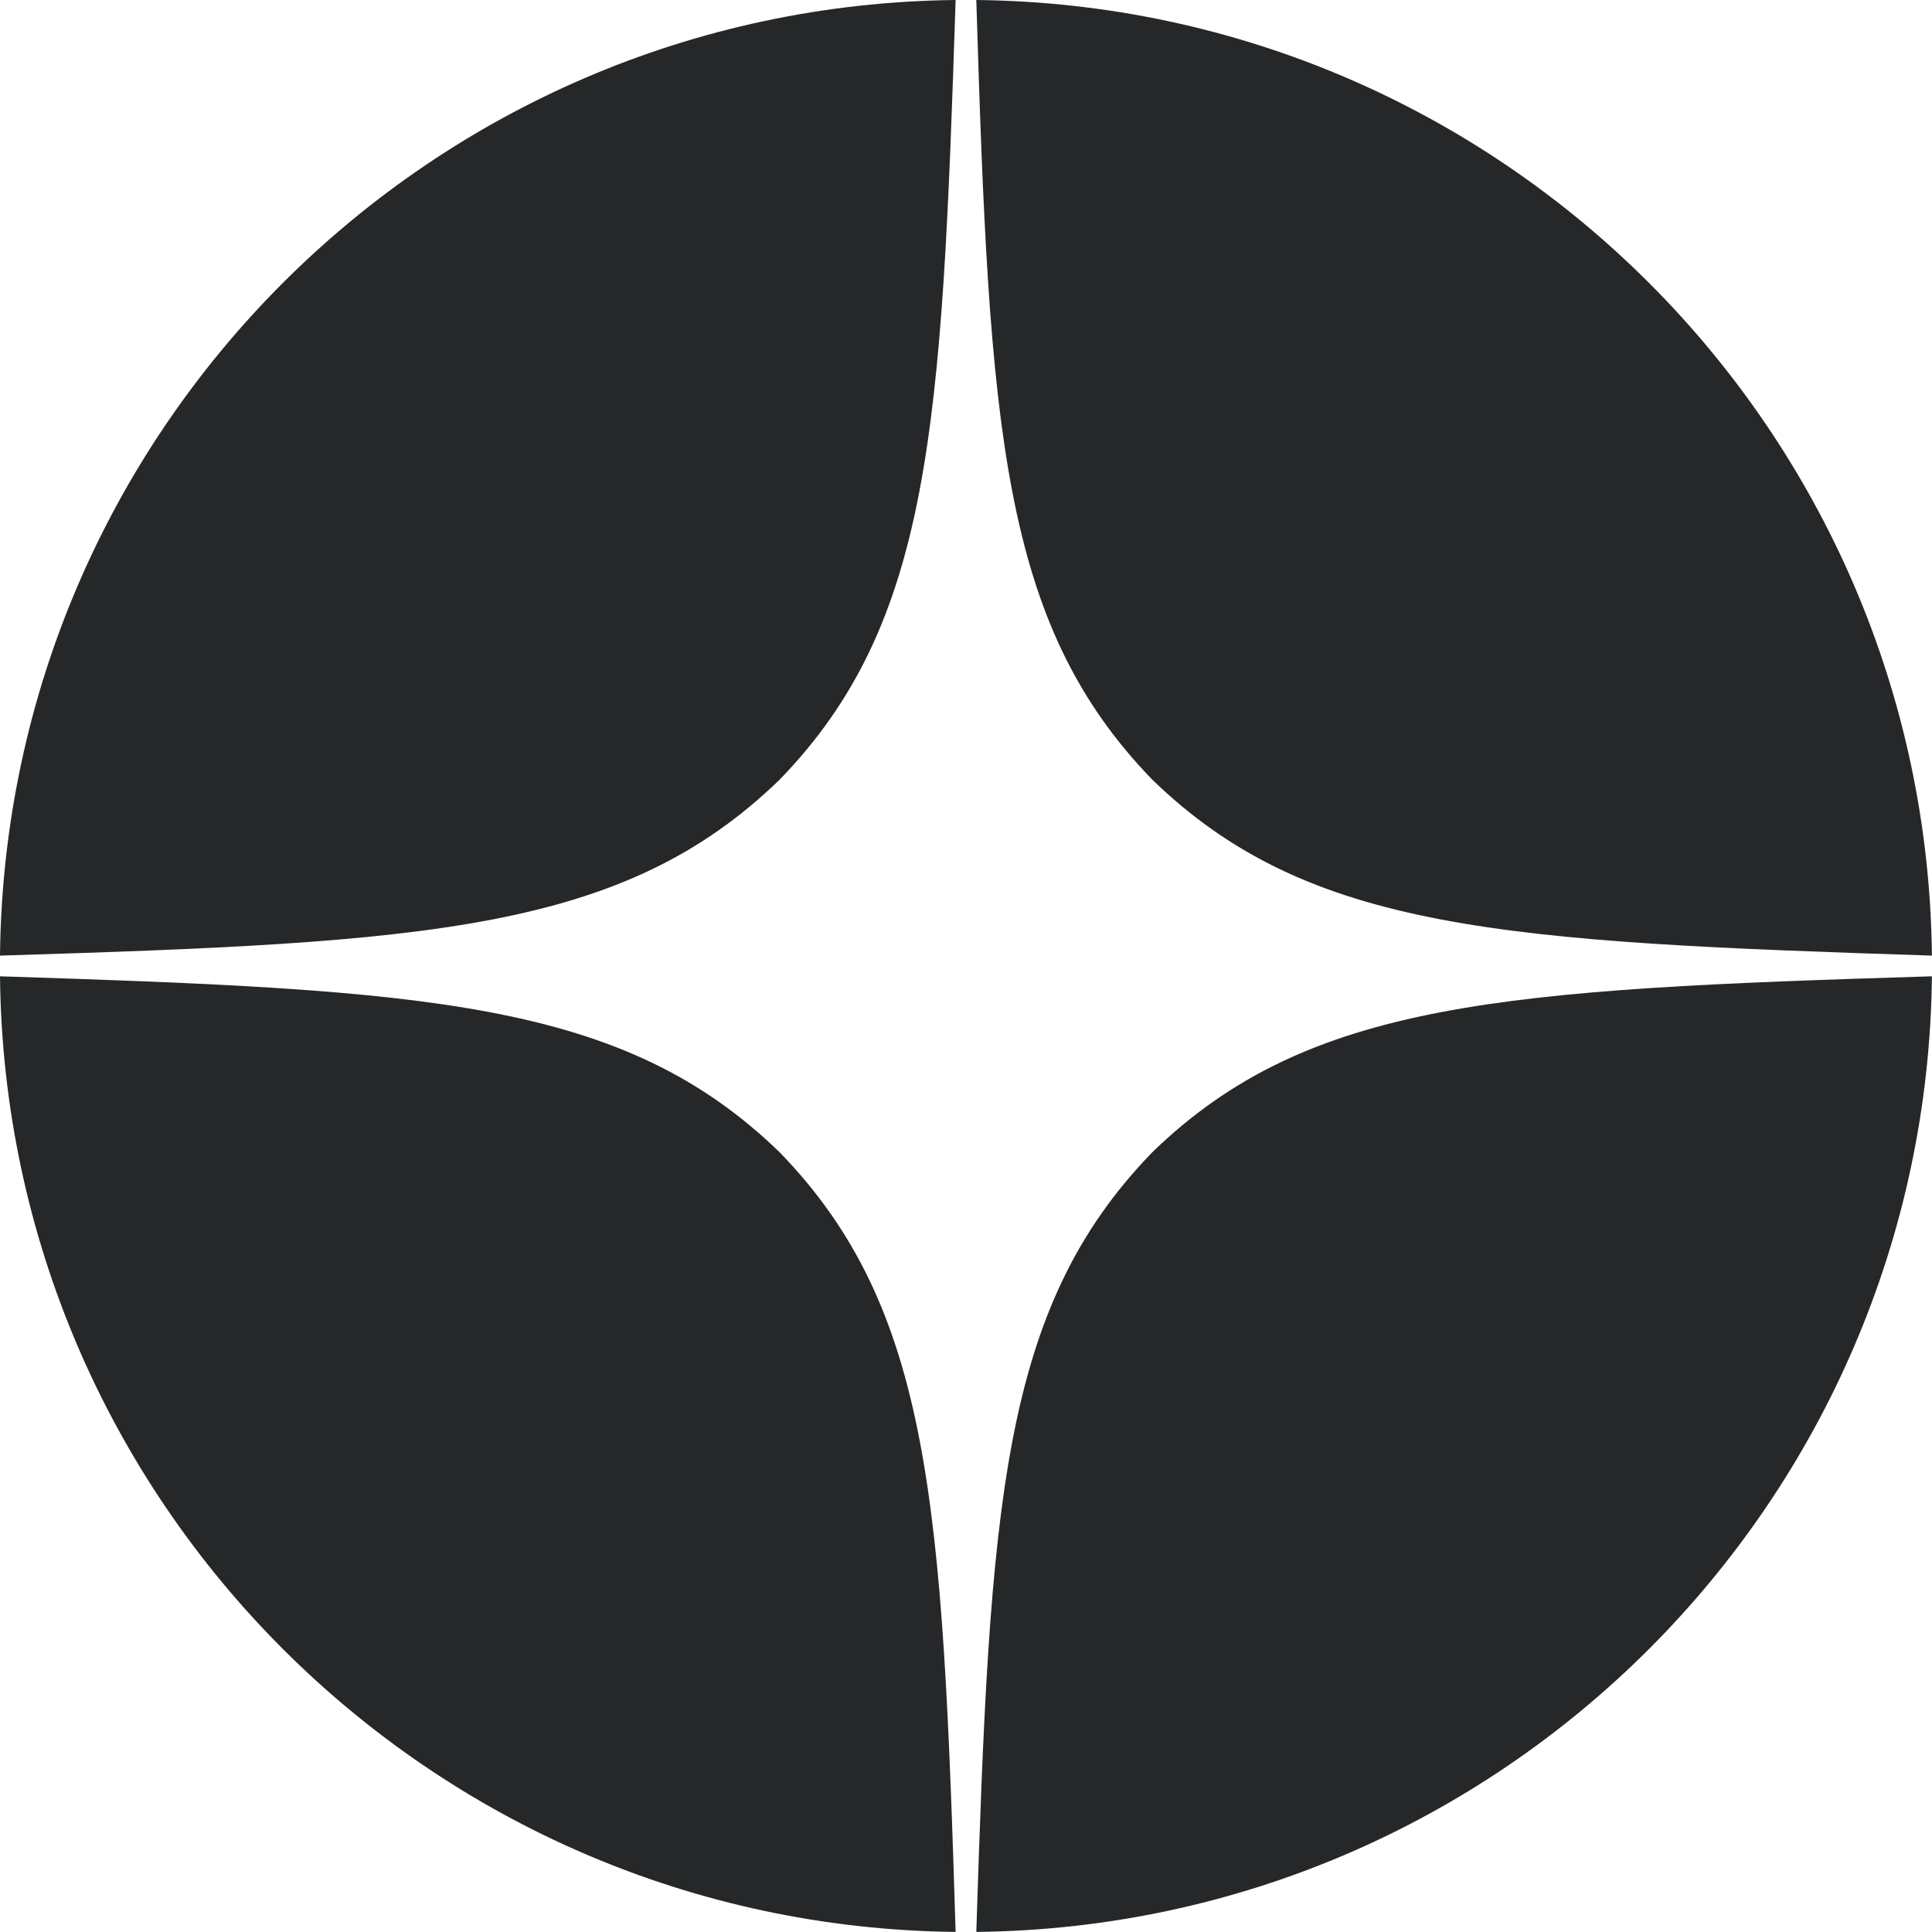 <?xml version="1.0" encoding="UTF-8"?> <svg xmlns="http://www.w3.org/2000/svg" width="24" height="24" viewBox="0 0 24 24" fill="none"> <path d="M23.999 12.128C18.685 12.291 16.259 12.428 14.314 14.314C12.428 16.259 12.299 18.685 12.128 23.999C18.653 23.93 23.93 18.653 23.999 12.128Z" fill="#252729"></path> <path d="M11.871 23.999C11.708 18.685 11.571 16.259 9.685 14.314C7.739 12.428 5.314 12.299 2.14299e-08 12.128C0.069 18.653 5.345 23.93 11.871 23.999Z" fill="#252729"></path> <path d="M23.999 11.871C23.93 5.345 18.653 0.069 12.128 0C12.291 5.314 12.428 7.739 14.314 9.685C16.259 11.571 18.685 11.699 23.999 11.871Z" fill="#252729"></path> <path d="M11.871 1.39894e-09C5.345 0.069 0.069 5.345 0 11.871C5.314 11.708 7.739 11.571 9.685 9.685C11.571 7.739 11.699 5.314 11.871 1.39894e-09Z" fill="#252729"></path> </svg> 